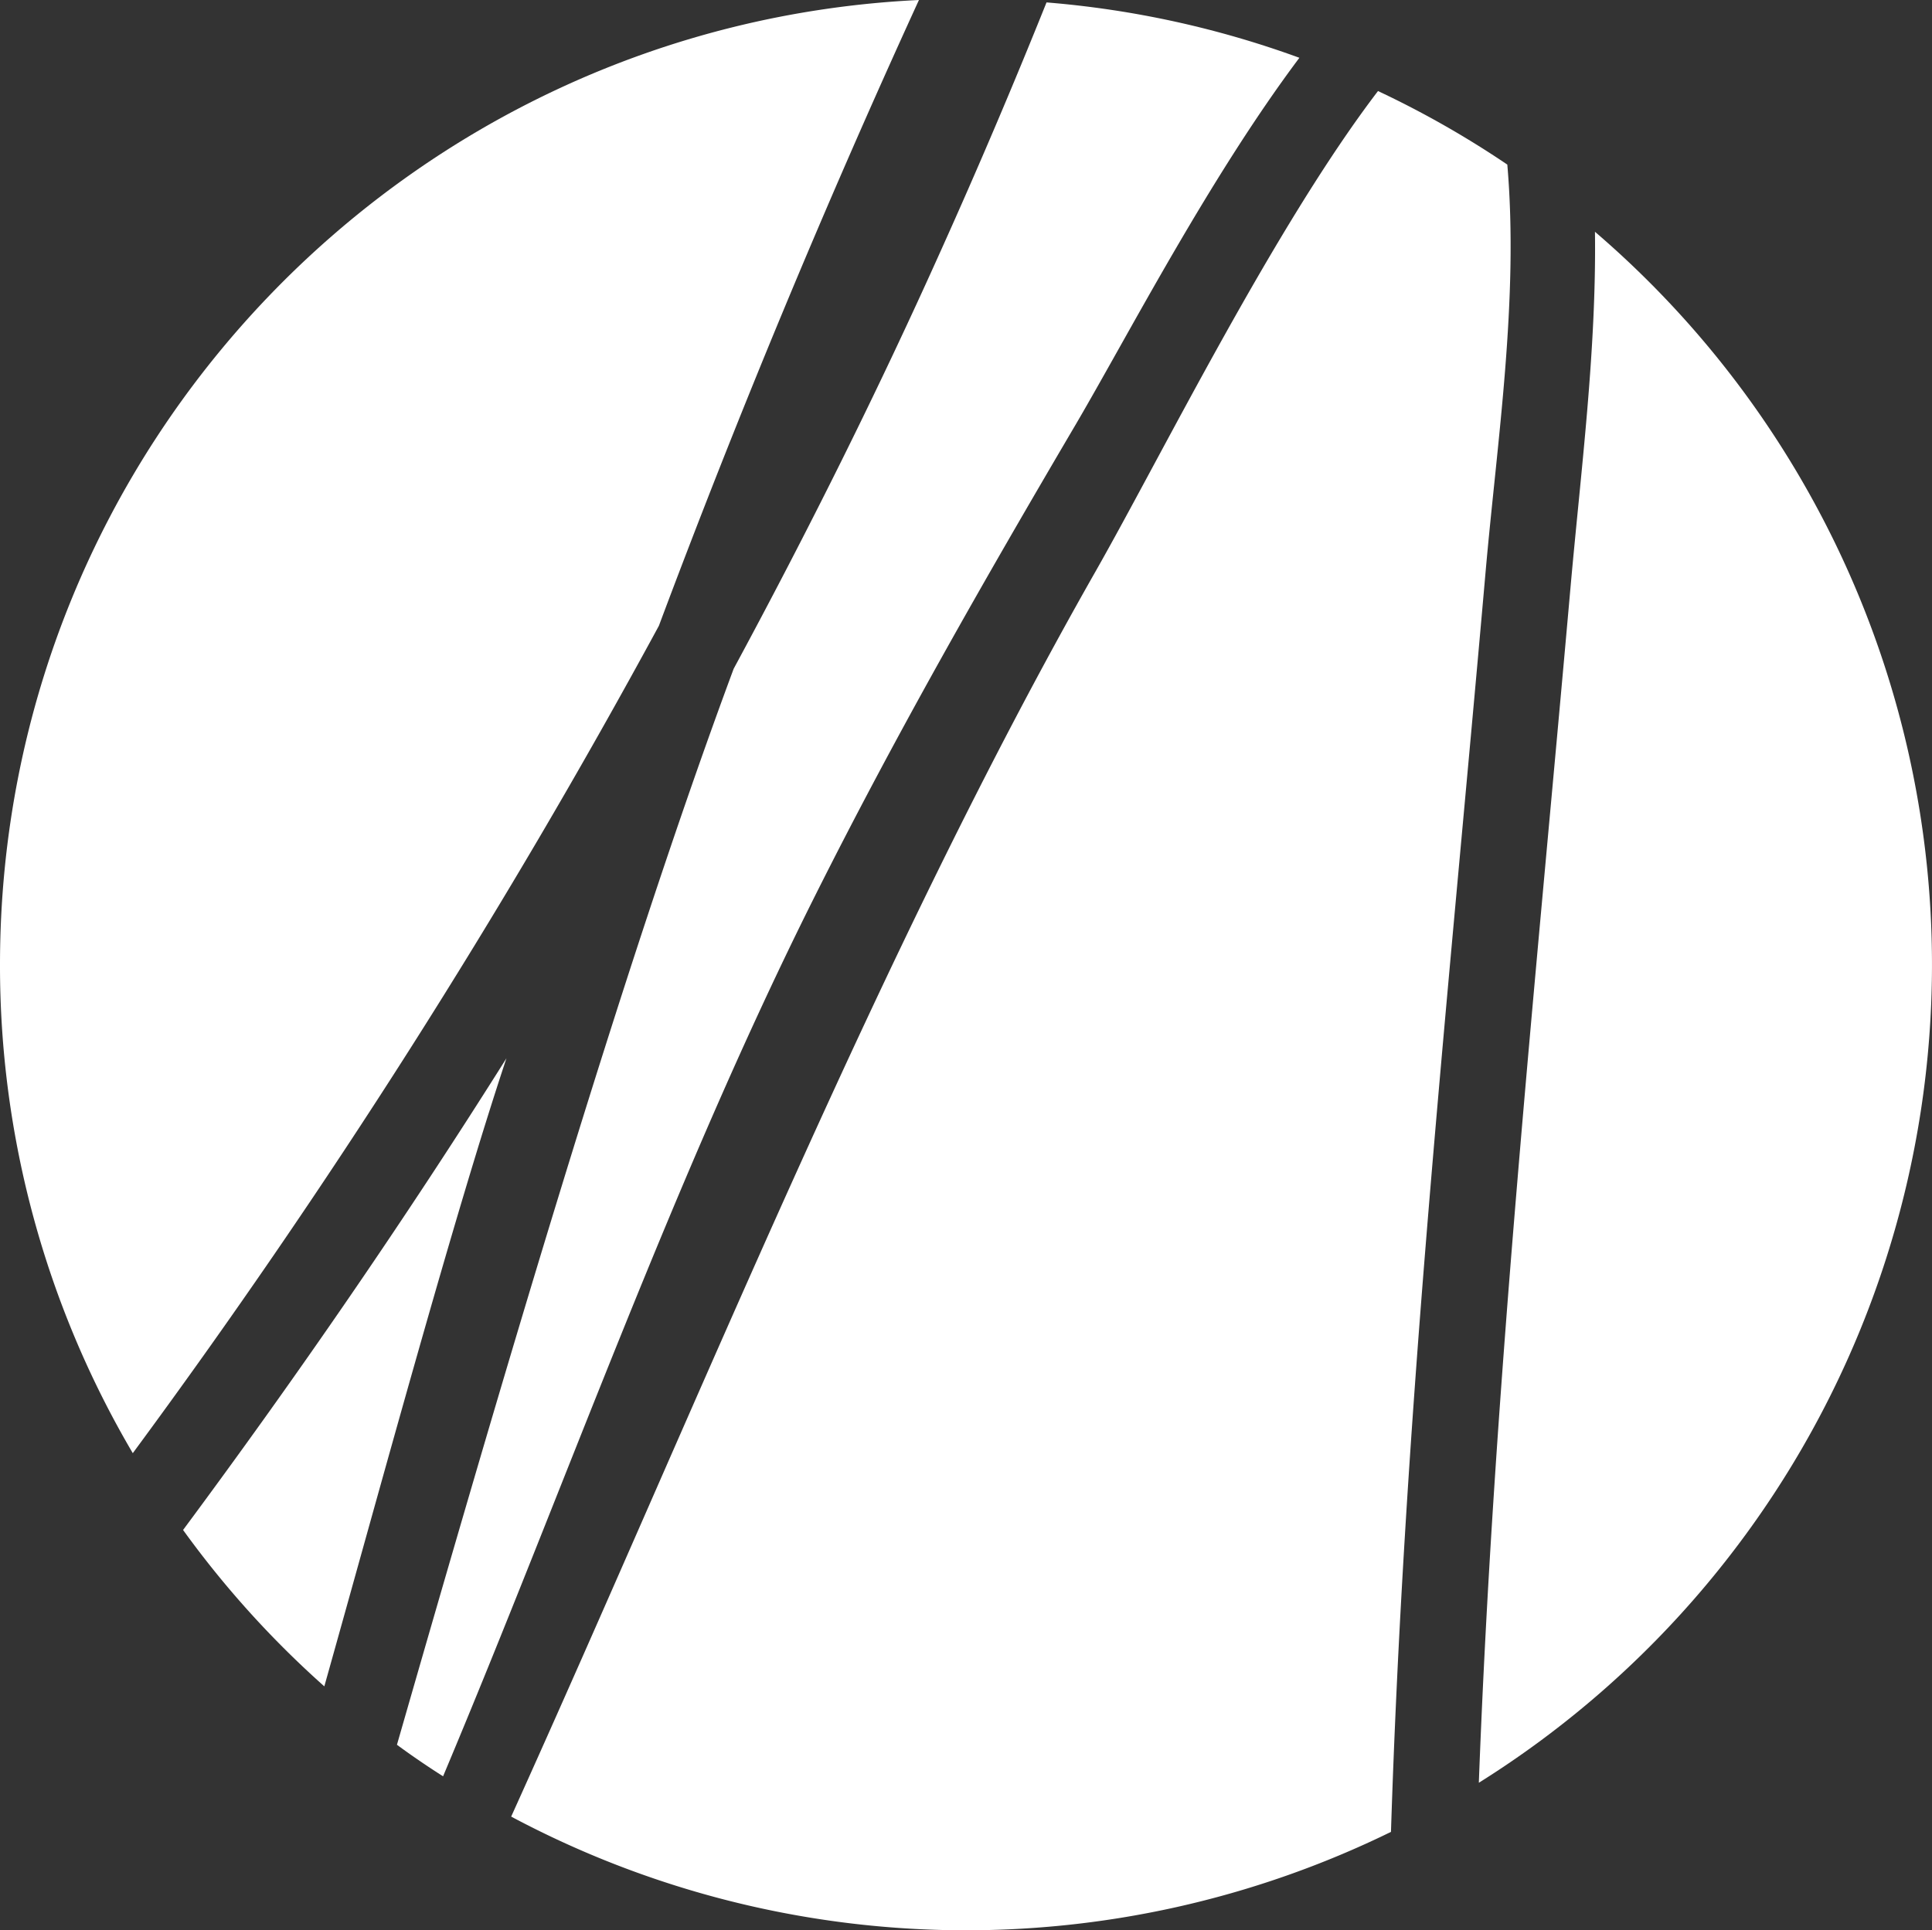 <svg xmlns="http://www.w3.org/2000/svg" viewBox="0 0 367.67 367.44"><rect x="0" y="0" width="367.67" height="367.44" fill="#333333" stroke="none"/><defs><style>.cls-1{fill:#fff;}</style></defs><g id="Livello_2" data-name="Livello 2"><g id="Livello_1-2" data-name="Livello 1"><path class="cls-1" d="M139.62,127.3C118.18,185,95.07,264.19,75.54,332.12q4.29,3.15,8.78,6C107.74,282.42,128,224.67,155,170.73c15.52-31,32.29-60.3,49.87-90.19C215,63.21,230.18,33.82,247.28,11A183.38,183.38,0,0,0,199.16.46q-9.51,23.7-20,47C167,74.58,153.73,101.17,139.62,127.3Z"></path><path class="cls-1" d="M174.88,0C77.51,4.67,0,85.08,0,183.61a182.9,182.9,0,0,0,25.27,93A1345.63,1345.63,0,0,0,125.39,119.12Q148,58.7,174.88,0Z"></path><path class="cls-1" d="M34.84,291.23A183.83,183.83,0,0,0,61.72,321c11-39.15,24.71-89.67,34.66-119.56C77.07,232.15,56.47,262.07,34.84,291.23Z"></path><path class="cls-1" d="M298.86,112c-6.7,75.7-14.58,151.38-17.43,227.35a183.75,183.75,0,0,0,22.1-295.23C303.83,66.77,300.83,89.79,298.86,112Z"></path><path class="cls-1" d="M282.72,108.81c2.19-24.86,6.34-51.8,4.13-77.48a182.77,182.77,0,0,0-24.61-14c-19.75,25.87-41.15,69.28-53.76,91.46-41.41,72.83-74.49,155.77-111.2,237a183.94,183.94,0,0,0,167.43,2.91c1.2-37.63,3.64-75.24,6.69-112.73C274.85,193.56,279,151.2,282.72,108.81Z"></path></g></g></svg>